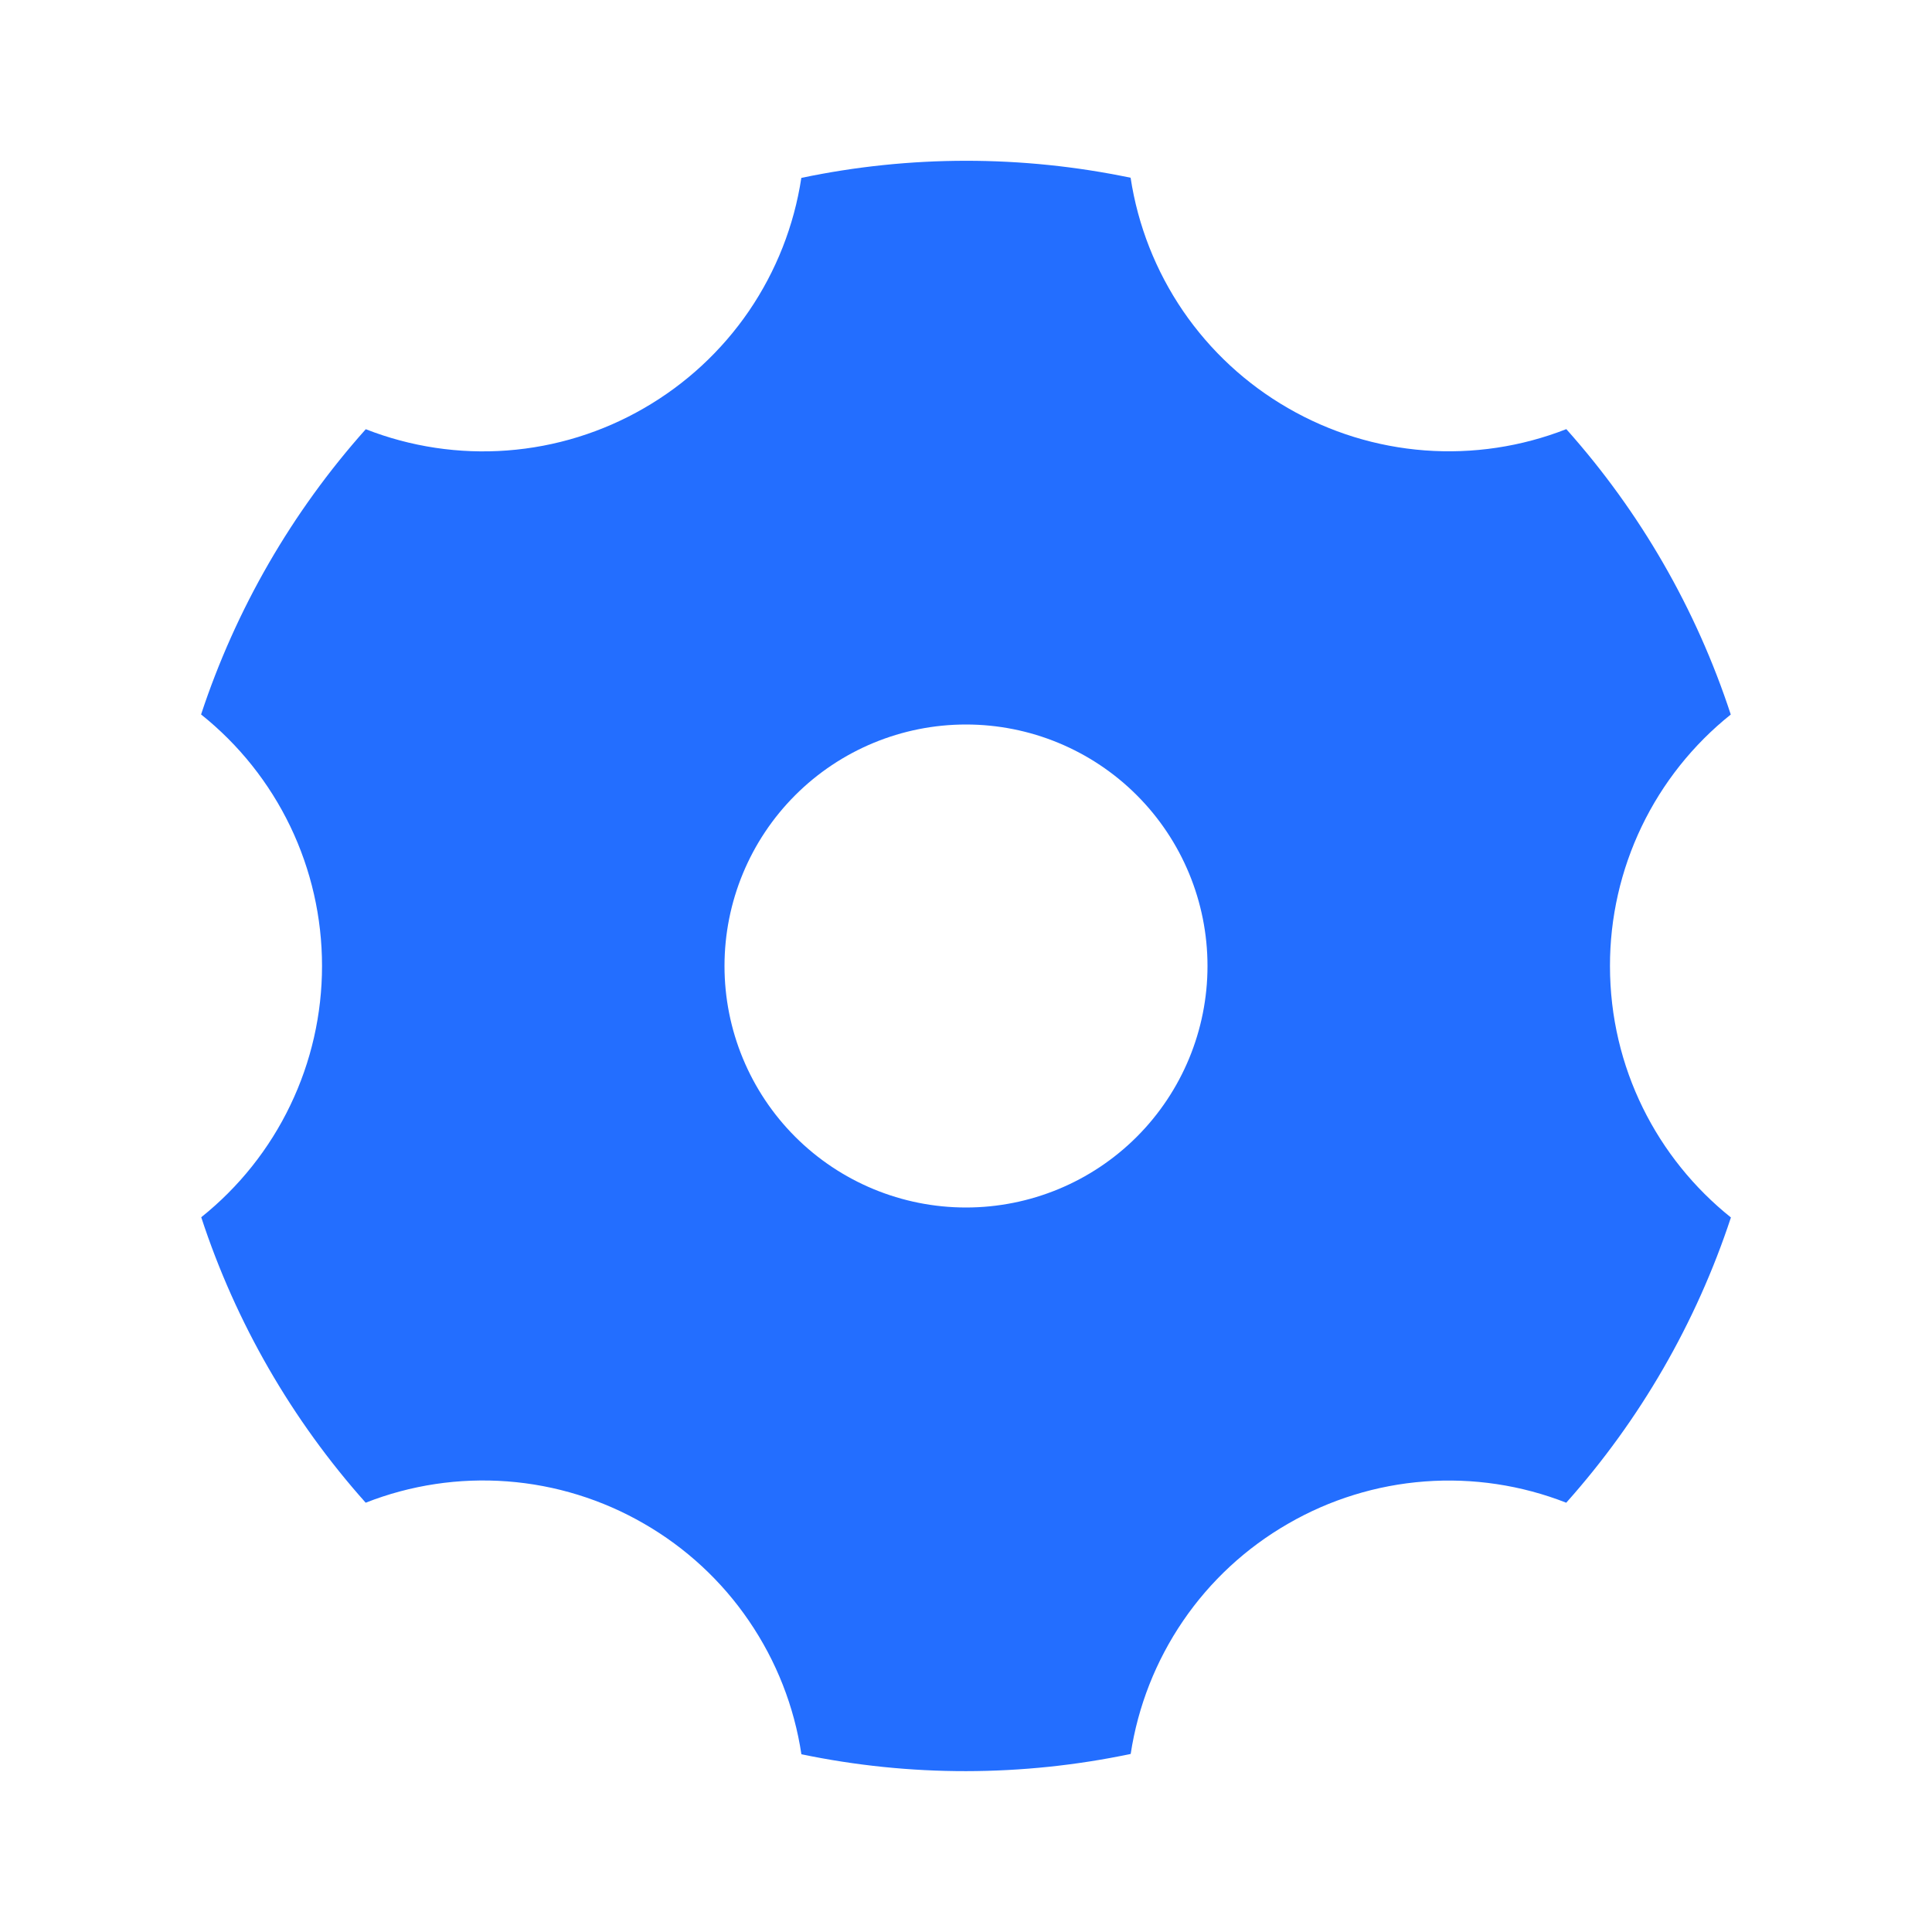 <svg width="25" height="25" viewBox="0 0 25 25" fill="none" xmlns="http://www.w3.org/2000/svg">
<g clip-path="url(#clip0_1070_1195)">
<path d="M10.369 2.302C11.774 2.007 13.225 2.007 14.63 2.3C14.724 2.918 14.956 3.507 15.308 4.023C15.661 4.539 16.125 4.969 16.667 5.281C17.208 5.594 17.813 5.781 18.436 5.828C19.06 5.875 19.686 5.781 20.268 5.553C21.224 6.624 21.949 7.881 22.396 9.246C21.908 9.636 21.514 10.131 21.243 10.695C20.973 11.258 20.832 11.875 20.833 12.5C20.833 13.817 21.444 14.991 22.398 15.754C21.948 17.118 21.223 18.374 20.267 19.445C19.685 19.217 19.059 19.123 18.436 19.17C17.812 19.217 17.208 19.404 16.667 19.717C16.125 20.029 15.661 20.458 15.309 20.974C14.957 21.49 14.725 22.078 14.631 22.696C13.226 22.991 11.775 22.993 10.37 22.7C10.277 22.081 10.045 21.492 9.692 20.975C9.34 20.458 8.875 20.028 8.333 19.716C7.792 19.403 7.187 19.216 6.564 19.169C5.94 19.122 5.314 19.216 4.732 19.445C3.776 18.374 3.051 17.116 2.604 15.751C3.092 15.361 3.486 14.866 3.756 14.303C4.027 13.74 4.167 13.124 4.167 12.499C4.167 11.874 4.027 11.257 3.756 10.693C3.485 10.13 3.091 9.635 2.602 9.245C3.052 7.881 3.777 6.625 4.733 5.554C5.315 5.782 5.941 5.876 6.564 5.829C7.188 5.782 7.792 5.595 8.333 5.282C8.874 4.97 9.338 4.541 9.691 4.025C10.043 3.509 10.275 2.921 10.369 2.303V2.302ZM12.5 15.625C13.329 15.625 14.124 15.296 14.71 14.71C15.296 14.124 15.625 13.329 15.625 12.5C15.625 11.671 15.296 10.876 14.71 10.29C14.124 9.704 13.329 9.375 12.5 9.375C11.671 9.375 10.876 9.704 10.29 10.29C9.704 10.876 9.375 11.671 9.375 12.5C9.375 13.329 9.704 14.124 10.29 14.71C10.876 15.296 11.671 15.625 12.5 15.625V15.625Z" fill="#236EFF"/>
</g>
<defs>
<clipPath id="clip0_1070_1195">
<rect width="25" height="25" fill="white"/>
</clipPath>
</defs>
</svg>
